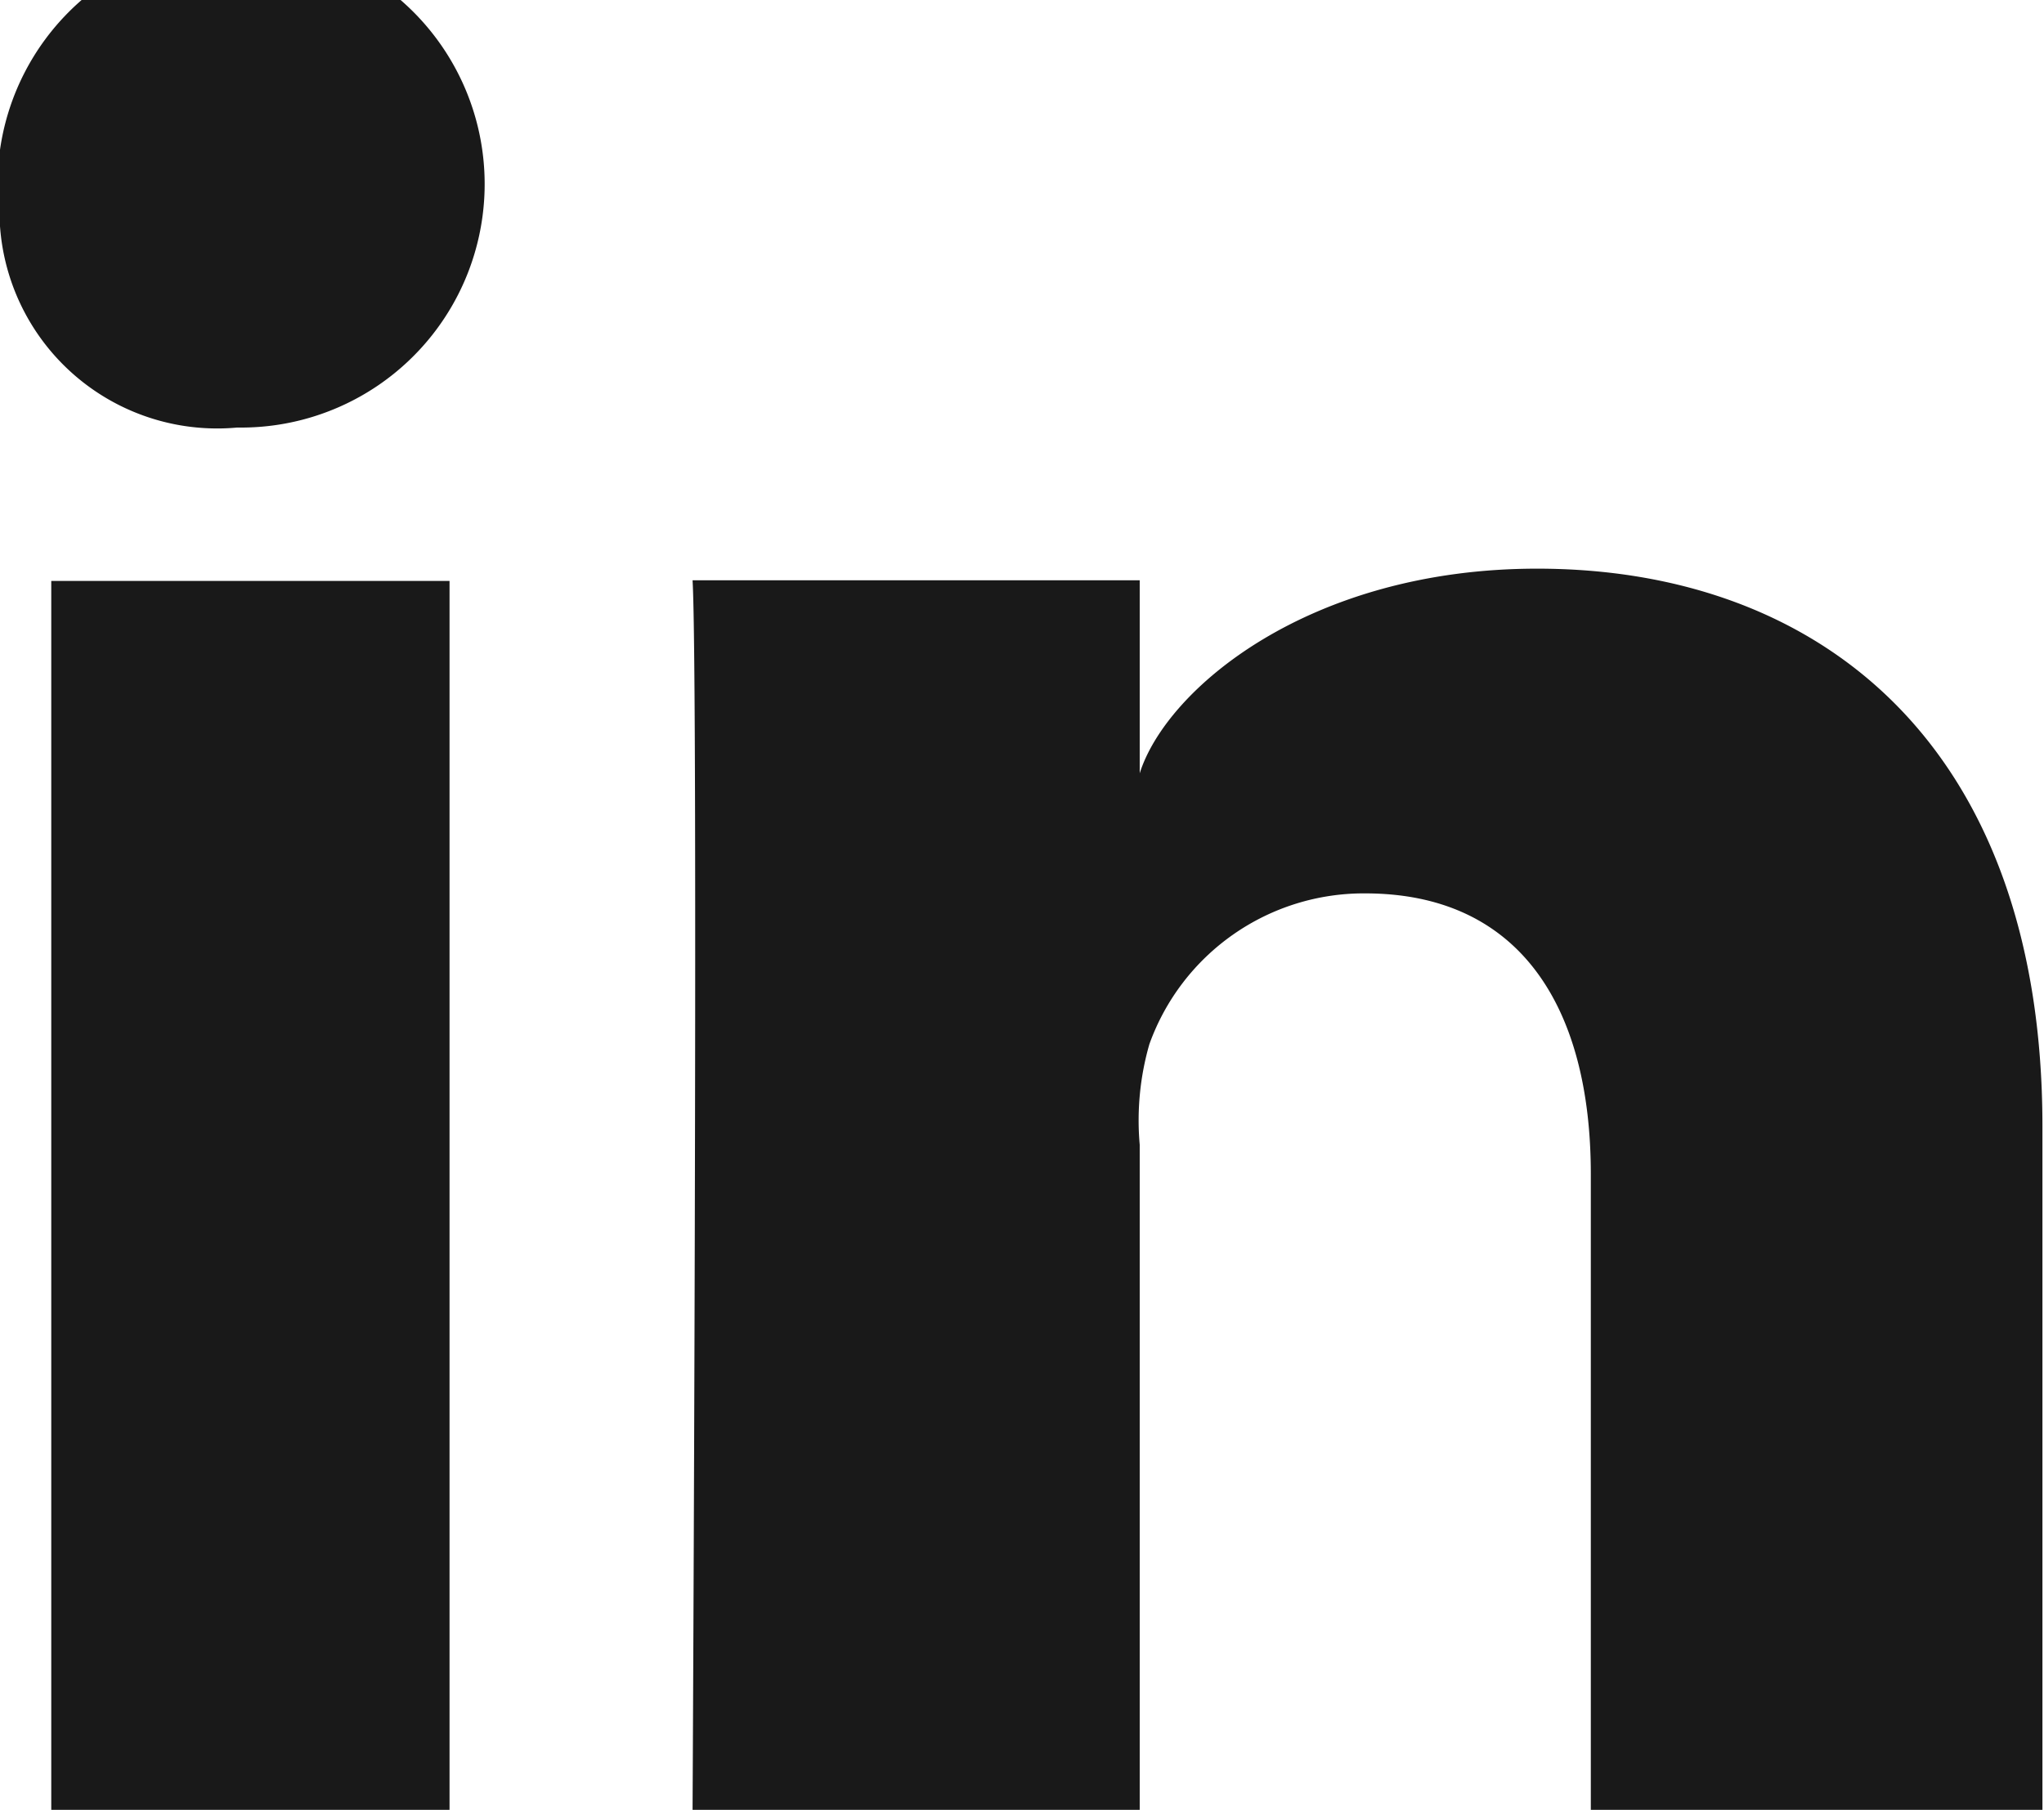 <svg xmlns="http://www.w3.org/2000/svg" width="19.656" height="17.406" viewBox="0 0 19.656 17.406"><defs><style>.cls-1{fill:#191919;fill-rule:evenodd}</style></defs><path id="LinkedIn" class="cls-1" d="M559.417 130.6h-3.83v-11.825h3.83V130.6zm-2.017-13.3h-.027a2.094 2.094 0 0 1-2.284-2.05 2.342 2.342 0 1 1 2.311 2.05zm17.335 13.3h-4.343v-6.12c0-1.6-.677-2.7-2.17-2.7a2.19 2.19 0 0 0-2.075 1.45 2.647 2.647 0 0 0-.093.967v6.4h-4.3s.057-10.841 0-11.828h4.3v1.856c.256-.811 1.629-1.968 3.822-1.968 2.721 0 4.859 1.7 4.859 5.364v6.579z" transform="translate(-555.094 -113.188)"/></svg>
